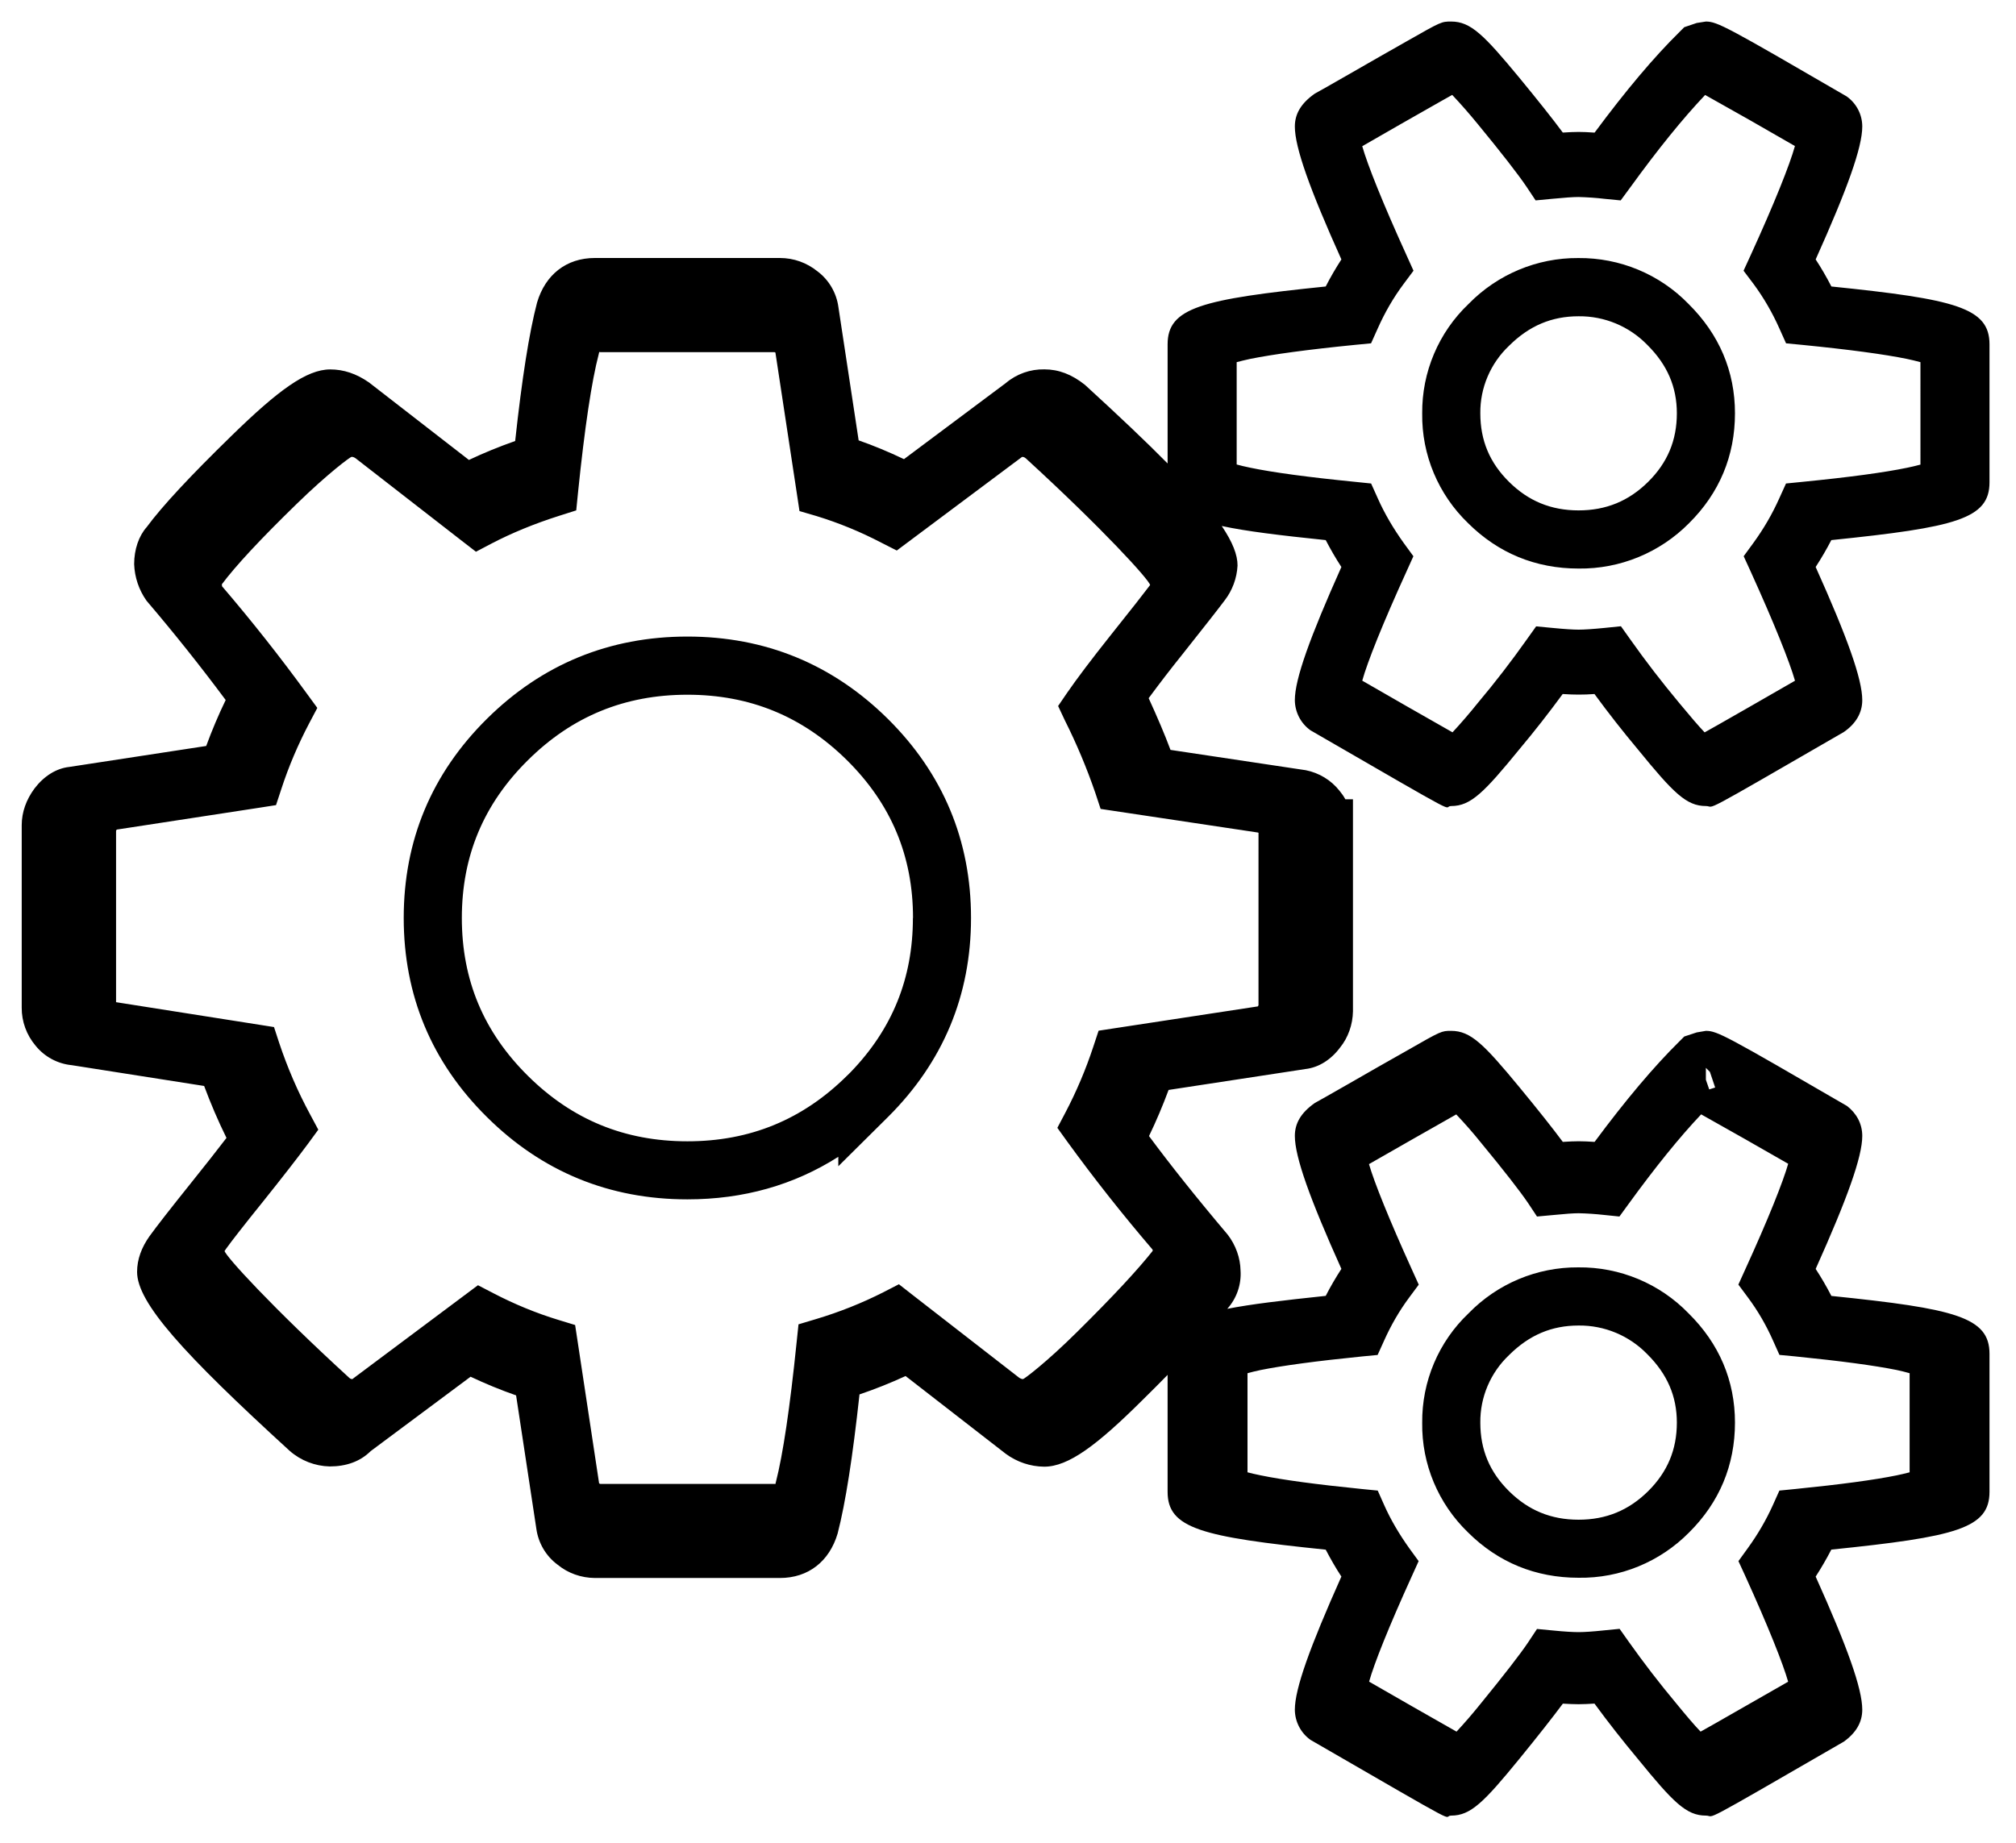 <?xml version="1.0" encoding="utf-8"?>
<!-- Generator: Adobe Illustrator 16.0.0, SVG Export Plug-In . SVG Version: 6.00 Build 0)  -->
<!DOCTYPE svg PUBLIC "-//W3C//DTD SVG 1.1//EN" "http://www.w3.org/Graphics/SVG/1.1/DTD/svg11.dtd">
<svg version="1.1" id="图层_1" xmlns="http://www.w3.org/2000/svg" xmlns:xlink="http://www.w3.org/1999/xlink" x="0px" y="0px"
	 width="35px" height="32px" viewBox="0 0 35 32" enable-background="new 0 0 35 32" xml:space="preserve">
<path d="M21.485,9.821c-0.011,0.222-0.092,0.434-0.222,0.603c-0.126,0.168-0.321,0.416-0.733,0.936
	c-0.201,0.25-0.397,0.505-0.588,0.764c0.15,0.328,0.278,0.627,0.379,0.898l2.35,0.353c0.229,0.046,0.437,0.171,0.582,0.354
	c0.039,0.047,0.075,0.097,0.104,0.151h0.132v3.681c-0.004,0.232-0.085,0.458-0.221,0.626c-0.157,0.212-0.37,0.35-0.604,0.377
	l-2.376,0.363c-0.101,0.272-0.214,0.54-0.34,0.801c0.364,0.492,0.816,1.061,1.367,1.713c0.14,0.182,0.218,0.405,0.222,0.619
	c0.017,0.244-0.066,0.485-0.23,0.668c0.41-0.081,0.967-0.147,1.709-0.225c0.084-0.164,0.176-0.32,0.272-0.469
	c-0.548-1.219-0.808-1.944-0.808-2.309c0-0.219,0.107-0.404,0.349-0.573c0.033-0.017,0.246-0.137,0.577-0.327
	c0.385-0.222,0.718-0.411,1.021-0.582c0.598-0.342,0.598-0.342,0.767-0.342c0.338,0,0.566,0.229,1.186,0.98
	c0.323,0.392,0.573,0.707,0.752,0.948c0.109-0.007,0.2-0.011,0.274-0.011c0.077,0,0.17,0.004,0.278,0.011
	c0.537-0.724,1.027-1.306,1.474-1.747l0.083-0.083l0.216-0.071l0.159-0.027c0.199,0,0.357,0.089,2.451,1.305
	c0.16,0.124,0.264,0.303,0.264,0.52c0,0.364-0.262,1.09-0.809,2.309c0.097,0.148,0.188,0.305,0.273,0.469
	c2.155,0.221,2.745,0.369,2.745,1.006v2.395c0,0.637-0.582,0.782-2.746,1.004c-0.083,0.16-0.174,0.317-0.272,0.469
	c0.547,1.217,0.809,1.942,0.809,2.311c0,0.219-0.108,0.403-0.322,0.556c-2.604,1.505-2.213,1.283-2.393,1.283
	c-0.339,0-0.565-0.228-1.181-0.984c-0.261-0.313-0.513-0.633-0.753-0.961c-0.093,0.007-0.185,0.01-0.276,0.011
	c-0.076,0-0.167-0.004-0.273-0.01c-0.178,0.239-0.426,0.555-0.752,0.955c-0.618,0.757-0.848,0.989-1.186,0.989
	c-0.18,0,0.364,0.308-2.445-1.316c-0.168-0.121-0.268-0.315-0.27-0.522c0-0.366,0.262-1.09,0.808-2.313
	c-0.099-0.15-0.188-0.307-0.272-0.467c-2.159-0.222-2.745-0.369-2.745-1.004v-2.031c-0.133,0.135-0.274,0.279-0.428,0.429
	c-0.799,0.795-1.294,1.165-1.714,1.165c-0.241-0.002-0.474-0.081-0.668-0.224l-1.739-1.35c-0.261,0.12-0.528,0.227-0.8,0.319
	c-0.118,1.084-0.242,1.883-0.38,2.417c-0.143,0.482-0.508,0.771-1.002,0.771h-3.213C10.09,27.4,9.861,27.32,9.679,27.17
	c-0.202-0.15-0.334-0.376-0.368-0.627l-0.351-2.312c-0.269-0.094-0.532-0.202-0.79-0.324L6.434,25.2
	c-0.182,0.181-0.426,0.265-0.71,0.265c-0.255-0.006-0.501-0.101-0.694-0.27c-1.85-1.691-2.65-2.573-2.65-3.108
	c0-0.218,0.077-0.425,0.217-0.622c0.12-0.166,0.355-0.468,0.723-0.927c0.241-0.299,0.446-0.562,0.612-0.778
	c-0.145-0.294-0.274-0.596-0.388-0.902l-2.298-0.361C1,18.473,0.773,18.351,0.618,18.159c-0.157-0.186-0.243-0.42-0.241-0.662
	v-3.166c0-0.227,0.077-0.442,0.222-0.639c0.162-0.212,0.374-0.349,0.604-0.374l2.377-0.364c0.1-0.272,0.212-0.538,0.338-0.798
	c-0.438-0.589-0.897-1.165-1.374-1.724c-0.132-0.186-0.207-0.408-0.215-0.636c0-0.255,0.081-0.489,0.218-0.643
	c0.272-0.368,0.759-0.89,1.471-1.584C4.825,6.781,5.32,6.415,5.733,6.415c0.232,0,0.453,0.073,0.673,0.226l1.735,1.346
	c0.252-0.12,0.52-0.229,0.803-0.329c0.118-1.086,0.243-1.882,0.38-2.404C9.467,4.77,9.832,4.48,10.327,4.48h3.212
	c0.244,0,0.469,0.084,0.651,0.23c0.201,0.15,0.333,0.376,0.366,0.625l0.351,2.312c0.25,0.087,0.513,0.196,0.787,0.326l1.769-1.322
	c0.187-0.158,0.425-0.242,0.669-0.237c0.245,0,0.475,0.086,0.704,0.269c0.579,0.53,1.054,0.979,1.435,1.365V5.979
	c0-0.636,0.59-0.783,2.745-1.004c0.084-0.165,0.176-0.321,0.272-0.47C22.74,3.287,22.48,2.562,22.48,2.197
	c0-0.219,0.107-0.404,0.349-0.573c0.033-0.016,0.246-0.137,0.577-0.327c0.385-0.222,0.718-0.411,1.021-0.583
	c0.598-0.34,0.598-0.34,0.767-0.34c0.338,0,0.566,0.229,1.186,0.979c0.323,0.393,0.573,0.707,0.752,0.949
	c0.109-0.007,0.2-0.011,0.274-0.011c0.075,0,0.168,0.004,0.278,0.012c0.539-0.727,1.027-1.308,1.474-1.748l0.083-0.083l0.216-0.073
	l0.159-0.025c0.2,0,0.378,0.1,2.444,1.3c0.17,0.121,0.271,0.315,0.271,0.523c0,0.365-0.262,1.09-0.809,2.308
	c0.097,0.148,0.188,0.305,0.273,0.47c2.155,0.221,2.745,0.368,2.745,1.005v2.395c0,0.636-0.582,0.782-2.746,1.004
	c-0.083,0.16-0.174,0.316-0.272,0.467c0.547,1.218,0.809,1.944,0.809,2.312c0,0.22-0.11,0.409-0.322,0.555
	c-2.604,1.505-2.213,1.284-2.393,1.284c-0.339,0-0.565-0.229-1.181-0.984c-0.262-0.313-0.513-0.633-0.753-0.961
	c-0.093,0.007-0.185,0.01-0.276,0.01c-0.076,0-0.169-0.003-0.276-0.01c-0.24,0.327-0.489,0.646-0.749,0.956
	c-0.618,0.757-0.848,0.989-1.186,0.989c-0.18,0,0.364,0.308-2.445-1.316c-0.168-0.121-0.268-0.315-0.27-0.523
	c0-0.366,0.262-1.091,0.808-2.312c-0.099-0.151-0.188-0.307-0.272-0.467c-0.802-0.083-1.386-0.154-1.805-0.245
	C21.397,9.411,21.486,9.633,21.485,9.821L21.485,9.821z M11.934,20.827c-1.354,0-2.523-0.479-3.481-1.43
	c-0.959-0.949-1.444-2.111-1.444-3.457c0-1.345,0.484-2.506,1.444-3.457c0.958-0.949,2.128-1.429,3.481-1.429s2.521,0.48,3.481,1.43
	c0.958,0.951,1.443,2.112,1.443,3.456c0,1.345-0.485,2.505-1.443,3.458l-0.861,0.854v-0.164
	C13.782,20.58,12.906,20.827,11.934,20.827z M15.851,15.941c0-1.074-0.379-1.979-1.146-2.739c-0.771-0.762-1.685-1.138-2.771-1.138
	c-1.087,0-2.001,0.375-2.77,1.138c-0.769,0.761-1.146,1.664-1.146,2.739c0,1.076,0.377,1.978,1.146,2.74
	c0.768,0.762,1.681,1.138,2.77,1.138c1.087,0,2-0.376,2.77-1.138l0.058-0.057c0.729-0.751,1.087-1.636,1.087-2.683H15.851z
	 M30.121,24.704c0,0.739-0.27,1.385-0.797,1.908c-0.506,0.512-1.198,0.797-1.918,0.786c-0.744,0-1.394-0.265-1.918-0.786
	c-0.517-0.498-0.807-1.187-0.797-1.904c-0.007-0.719,0.284-1.407,0.805-1.902c0.501-0.515,1.188-0.803,1.904-0.798
	c0.722-0.008,1.414,0.281,1.915,0.798C29.848,23.332,30.121,23.975,30.121,24.704z M29.112,24.704c0-0.457-0.165-0.842-0.515-1.19
	c-0.312-0.321-0.743-0.501-1.191-0.496c-0.465,0-0.855,0.163-1.207,0.513c-0.322,0.305-0.504,0.73-0.499,1.174
	c0,0.47,0.162,0.857,0.499,1.19c0.336,0.333,0.729,0.495,1.207,0.495c0.477,0,0.87-0.162,1.207-0.495
	C28.949,25.562,29.112,25.173,29.112,24.704z M30.121,7.177c0,0.739-0.27,1.385-0.797,1.908c-0.506,0.512-1.198,0.797-1.918,0.788
	c-0.744,0-1.394-0.267-1.918-0.788c-0.517-0.498-0.807-1.187-0.797-1.904c-0.007-0.718,0.284-1.407,0.805-1.903
	c0.501-0.513,1.188-0.802,1.904-0.797c0.722-0.007,1.414,0.281,1.915,0.797C29.848,5.806,30.121,6.448,30.121,7.177L30.121,7.177z
	 M29.112,7.177c0-0.457-0.165-0.843-0.515-1.19c-0.313-0.321-0.743-0.5-1.191-0.495c-0.465,0-0.855,0.163-1.207,0.512
	c-0.322,0.305-0.504,0.73-0.499,1.173c0,0.471,0.162,0.858,0.499,1.191c0.336,0.333,0.729,0.495,1.207,0.495
	c0.477,0,0.87-0.162,1.207-0.495C28.949,8.036,29.112,7.647,29.112,7.177z M21.851,14.476c0-0.009,0-0.006-0.01-0.021
	c0,0.001,0.001,0.002,0.024,0.006l-2.757-0.414l-0.092-0.278c-0.148-0.431-0.324-0.852-0.529-1.26L18.37,12.26l0.155-0.227
	c0.171-0.248,0.423-0.582,0.749-0.992c0.382-0.479,0.562-0.709,0.681-0.866c0.008-0.009,0.011-0.02,0.013-0.014
	c-0.013-0.088-0.816-0.972-2.158-2.201c-0.028-0.022-0.04-0.026-0.065-0.026L17.723,7.95l-2.154,1.61l-0.262-0.133
	c-0.363-0.19-0.743-0.347-1.136-0.467L13.88,8.875l-0.045-0.299l-0.376-2.474c0.003,0.015,0.01,0.026,0.012,0.028
	c-0.016-0.013-0.019-0.015-0.027-0.015h-3.02c-0.034,0-0.015-0.015-0.029,0.033c-0.122,0.465-0.244,1.272-0.36,2.406l-0.031,0.309
	L9.708,8.957C9.271,9.096,8.88,9.258,8.533,9.439l-0.27,0.142L8.021,9.394L6.176,7.96C6.145,7.938,6.124,7.933,6.104,7.933
	c-0.022,0-0.41,0.288-0.951,0.815C4.519,9.365,4.09,9.826,3.847,10.152c0.003-0.003,0.003-0.007,0.003-0.015
	c0.002,0.024,0.01,0.047,0,0.038c0.52,0.607,1.015,1.234,1.485,1.88l0.174,0.238l-0.139,0.263c-0.194,0.369-0.358,0.752-0.487,1.149
	l-0.091,0.276l-0.288,0.045l-2.478,0.38c-0.004,0.006-0.008,0.013-0.011,0.02v2.977l2.742,0.432l0.09,0.275
	c0.143,0.429,0.322,0.845,0.537,1.242l0.142,0.265l-0.177,0.242c-0.186,0.251-0.448,0.588-0.776,0.998
	c-0.335,0.416-0.551,0.692-0.648,0.828c-0.021,0.029-0.026,0.042-0.027,0.036c0.011,0.084,0.819,0.973,2.171,2.21
	c0.009,0.008,0.021,0.014,0.033,0.016c0.025,0,0.013,0.005,0.042-0.019l2.154-1.61l0.266,0.138c0.363,0.189,0.744,0.347,1.136,0.466
	l0.285,0.087l0.045,0.296l0.371,2.452c0.009,0.008,0.016,0.011,0.021,0.011h3.02c0.033,0,0.014,0.013,0.028-0.03
	c0.123-0.479,0.244-1.291,0.36-2.426l0.033-0.315l0.304-0.091c0.404-0.121,0.795-0.276,1.171-0.467l0.268-0.138l0.238,0.186
	l1.855,1.441c0.019,0.012,0.042,0.02,0.062,0.02c0.019,0,0.406-0.29,0.939-0.819c0.625-0.618,1.056-1.083,1.322-1.42v-0.002
	c-0.004,0.007-0.007,0.015-0.009,0.023c0-0.017-0.006-0.033,0-0.027c-0.519-0.606-1.015-1.233-1.484-1.879l-0.172-0.239l0.137-0.26
	c0.194-0.369,0.357-0.754,0.487-1.149l0.092-0.278l0.288-0.044l2.477-0.378l0.011-0.02v-2.504V14.476z M32.928,23.79
	c-0.382-0.077-0.973-0.157-1.762-0.236l-0.273-0.026l-0.112-0.25c-0.117-0.264-0.261-0.514-0.434-0.746l-0.167-0.225l0.116-0.256
	c0.407-0.891,0.66-1.53,0.749-1.842c-0.502-0.289-1.007-0.576-1.511-0.858c-0.377,0.398-0.796,0.917-1.258,1.553l-0.161,0.221
	l-0.271-0.028c-0.146-0.016-0.291-0.026-0.438-0.029c-0.086,0-0.234,0.01-0.44,0.031l-0.282,0.026l-0.155-0.234
	c-0.141-0.208-0.415-0.56-0.816-1.046c-0.137-0.171-0.28-0.334-0.431-0.493c-0.507,0.286-1.011,0.575-1.515,0.863
	c0.091,0.313,0.345,0.95,0.749,1.839l0.115,0.254l-0.167,0.225c-0.172,0.232-0.316,0.482-0.434,0.746l-0.113,0.25l-0.271,0.026
	c-0.79,0.079-1.379,0.159-1.762,0.236c-0.089,0.019-0.165,0.038-0.226,0.055v1.721c0.061,0.016,0.137,0.034,0.226,0.052
	c0.383,0.079,0.972,0.159,1.761,0.238l0.274,0.027l0.111,0.25c0.114,0.257,0.262,0.507,0.436,0.751l0.163,0.224l-0.113,0.25
	c-0.406,0.892-0.66,1.531-0.747,1.843c0.505,0.291,1.01,0.58,1.518,0.868c0.147-0.159,0.288-0.322,0.424-0.492
	c0.406-0.498,0.678-0.849,0.818-1.057l0.155-0.234l0.282,0.027c0.198,0.02,0.348,0.028,0.44,0.028s0.243-0.009,0.438-0.03
	l0.274-0.027l0.16,0.226c0.258,0.364,0.532,0.72,0.822,1.067c0.175,0.214,0.316,0.38,0.424,0.492l0.24-0.135
	c0.309-0.175,0.749-0.43,1.28-0.732c-0.089-0.312-0.342-0.951-0.748-1.844l-0.115-0.25l0.162-0.224
	c0.176-0.243,0.319-0.49,0.437-0.751l0.112-0.25l0.273-0.027c0.791-0.079,1.38-0.159,1.762-0.237
	c0.075-0.016,0.151-0.033,0.226-0.053v-1.721C33.079,23.824,33.003,23.807,32.928,23.79L32.928,23.79z M29.616,18.543v0.207
	l0.058,0.168l0.103-0.033l-0.091-0.271L29.616,18.543L29.616,18.543z M33.109,6.233c-0.395-0.081-1.004-0.163-1.82-0.244
	l-0.281-0.027l-0.116-0.258c-0.121-0.272-0.27-0.531-0.447-0.771L30.27,4.701l0.121-0.264c0.42-0.919,0.682-1.58,0.771-1.901
	c-0.518-0.3-1.037-0.596-1.559-0.887c-0.389,0.41-0.82,0.943-1.299,1.604l-0.167,0.227l-0.278-0.027
	c-0.15-0.018-0.302-0.028-0.453-0.032c-0.09,0-0.242,0.01-0.454,0.031L26.66,3.48l-0.161-0.242
	c-0.146-0.215-0.428-0.579-0.842-1.082c-0.143-0.175-0.291-0.345-0.445-0.508l-0.208,0.117c-0.454,0.257-0.905,0.515-1.354,0.774
	c0.092,0.323,0.354,0.982,0.771,1.898l0.119,0.264l-0.173,0.232c-0.178,0.239-0.327,0.498-0.448,0.771l-0.116,0.258l-0.281,0.027
	c-0.815,0.081-1.424,0.164-1.82,0.244c-0.092,0.02-0.169,0.039-0.232,0.056v1.777c0.063,0.018,0.141,0.036,0.232,0.055
	c0.396,0.083,1.005,0.165,1.82,0.246l0.282,0.029l0.116,0.258c0.117,0.264,0.27,0.523,0.45,0.775l0.168,0.23l-0.117,0.259
	c-0.42,0.921-0.682,1.581-0.771,1.902c0.521,0.301,1.043,0.6,1.567,0.897c0.153-0.165,0.3-0.336,0.441-0.512
	c0.298-0.354,0.58-0.721,0.847-1.098l0.164-0.23l0.283,0.027c0.204,0.02,0.358,0.03,0.454,0.03s0.251-0.01,0.451-0.03l0.284-0.029
	l0.165,0.232c0.267,0.378,0.55,0.744,0.85,1.104c0.182,0.22,0.327,0.39,0.438,0.507l0.247-0.139c0.317-0.18,0.772-0.441,1.322-0.758
	c-0.092-0.322-0.354-0.981-0.772-1.902l-0.119-0.26l0.168-0.23c0.182-0.25,0.33-0.507,0.45-0.775l0.117-0.258l0.281-0.028
	c0.818-0.081,1.426-0.163,1.82-0.245c0.078-0.016,0.156-0.034,0.233-0.055V6.289C33.266,6.268,33.188,6.25,33.109,6.233z"/>
</svg>
